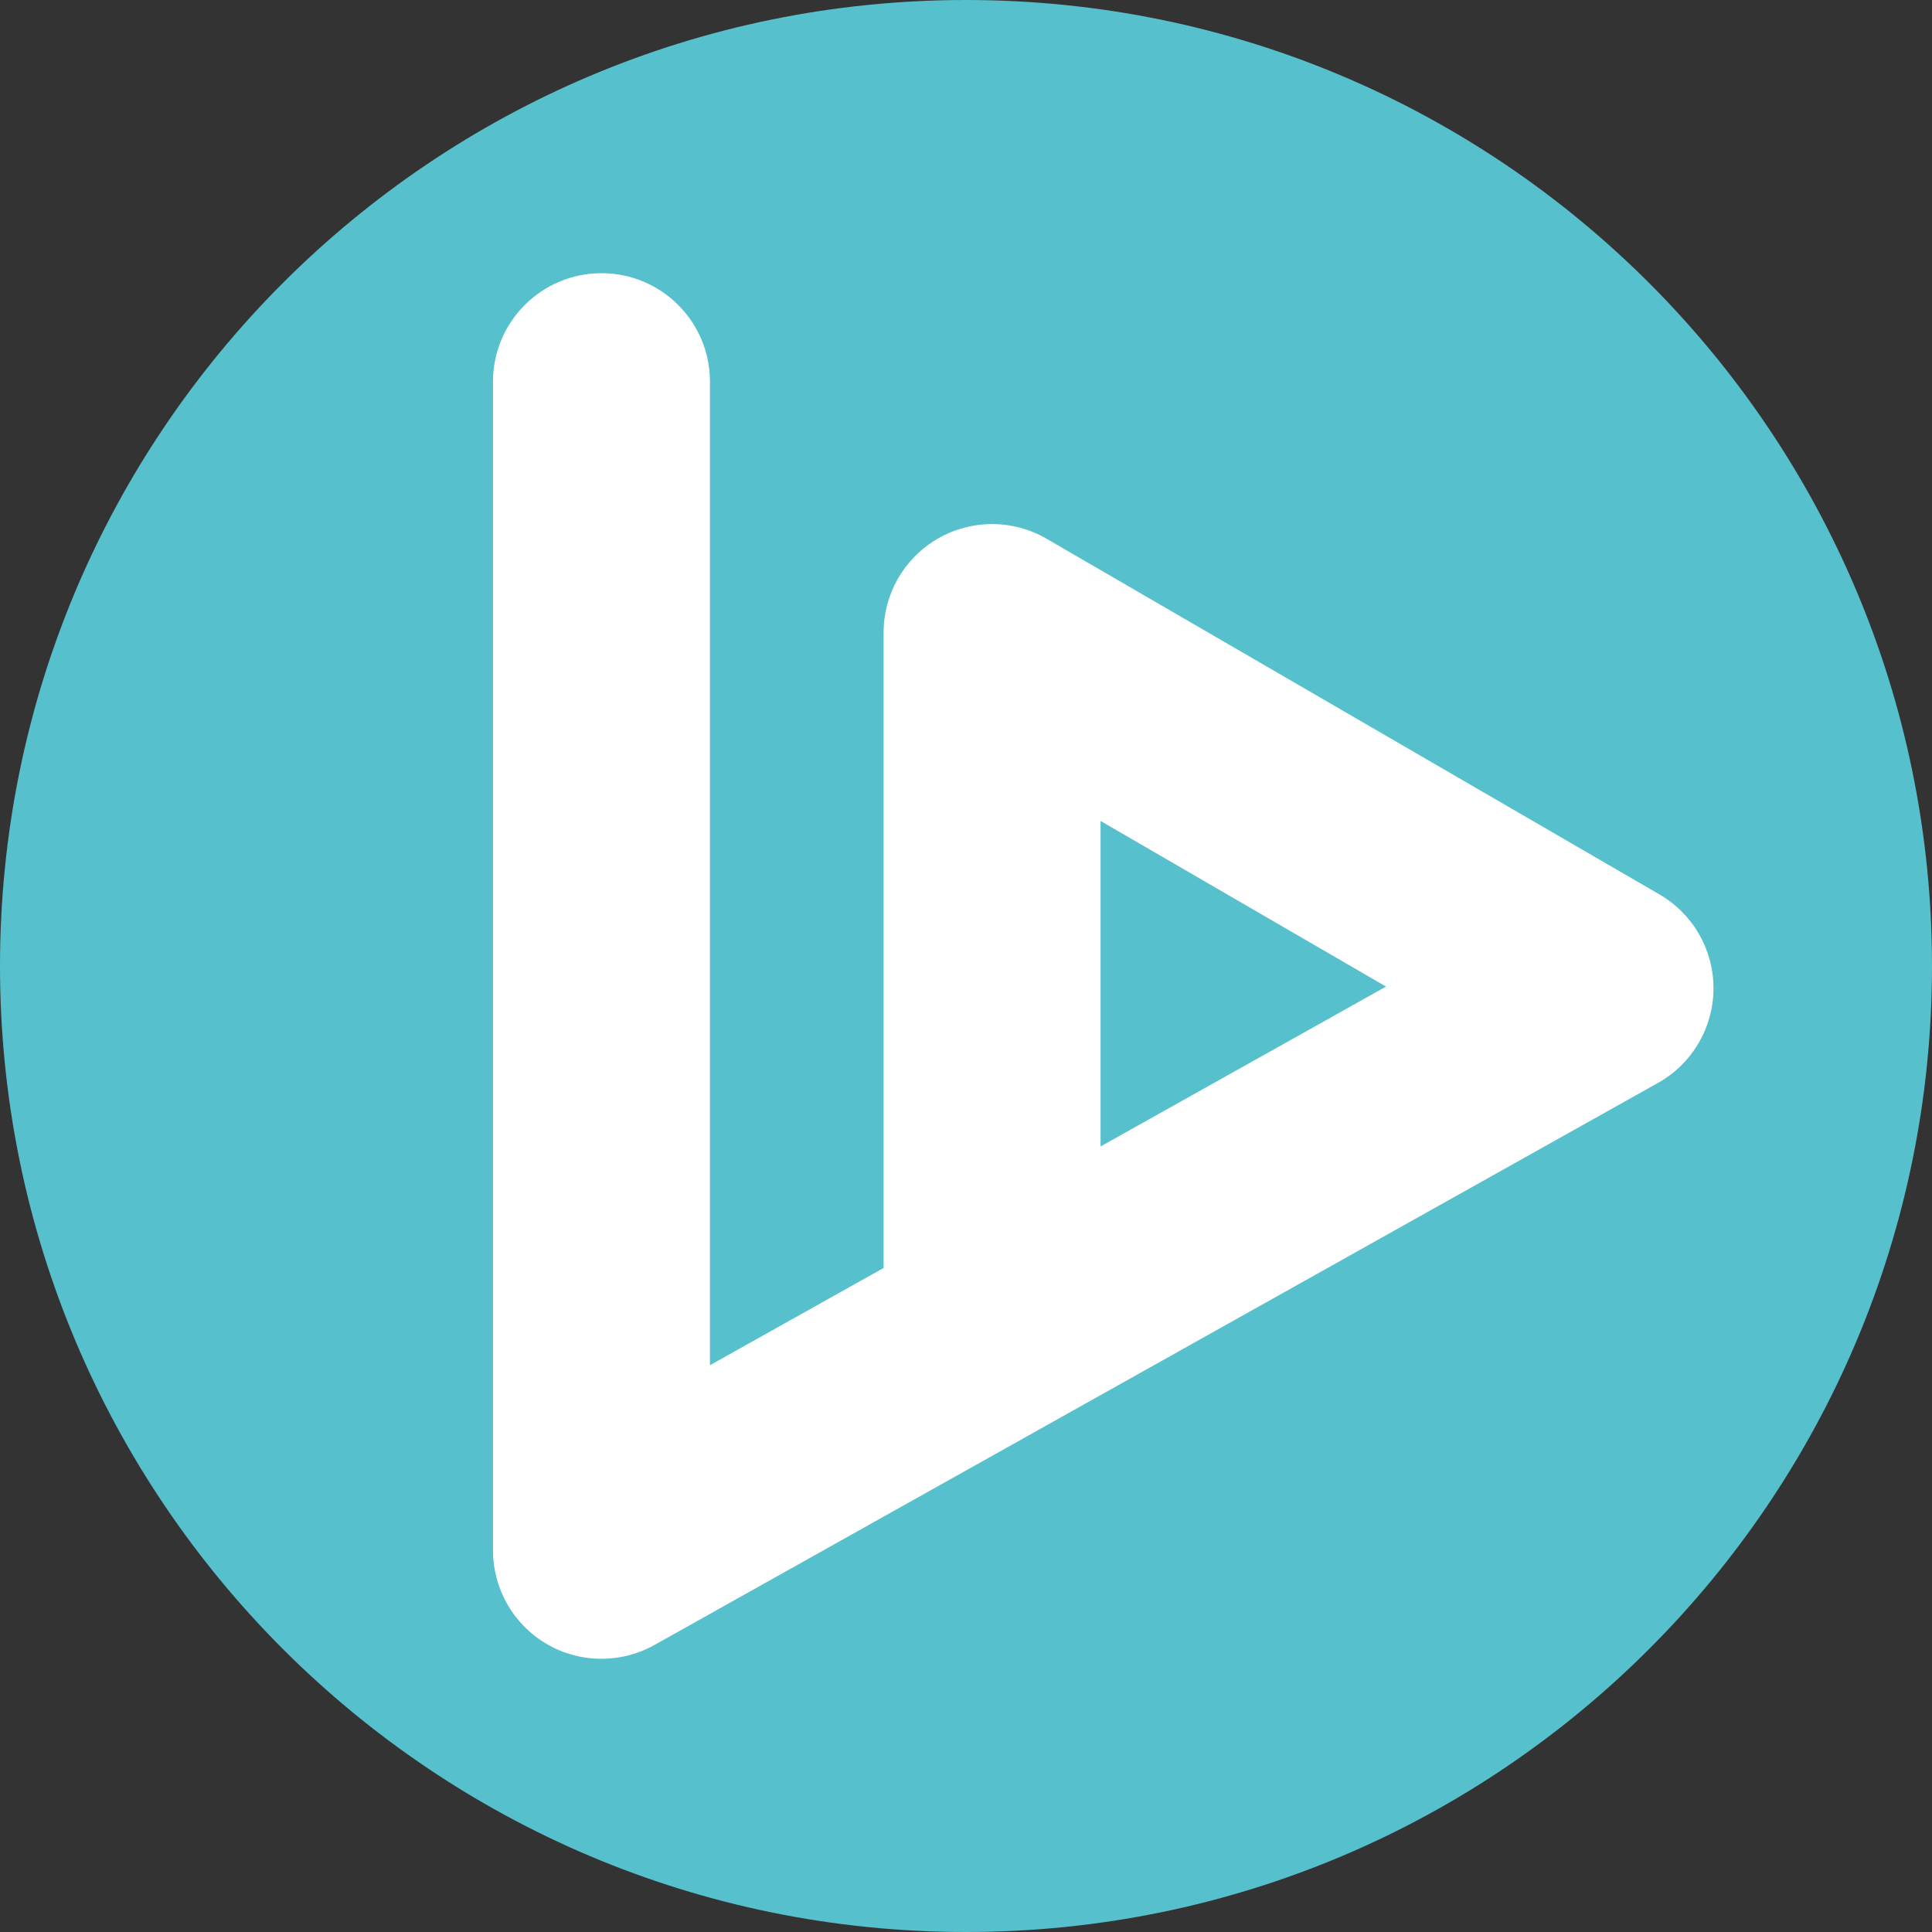 <svg width="40" height="40" viewBox="0 0 40 40" fill="none" xmlns="http://www.w3.org/2000/svg">
<rect x="0" y="0" width="40" height="40" fill="#333333" stroke="none"/>
<path d="M20 40C31.046 40 40 31.046 40 20C40 8.954 31.046 0 20 0C8.954 0 0 8.954 0 20C0 31.046 8.954 40 20 40Z" fill="#56C0CD"/>
<path fill-rule="evenodd" clip-rule="evenodd" d="M12.453 5.656C13.694 5.656 14.699 6.662 14.699 7.902V28.265L18.294 26.252V13.096C18.294 12.293 18.723 11.551 19.419 11.15C20.116 10.749 20.973 10.75 21.668 11.154L34.357 18.518C35.055 18.922 35.482 19.671 35.476 20.477C35.47 21.284 35.031 22.026 34.328 22.42L13.551 34.057C12.855 34.447 12.005 34.439 11.317 34.036C10.63 33.633 10.207 32.895 10.207 32.098V7.902C10.207 6.662 11.213 5.656 12.453 5.656ZM22.786 23.736L28.696 20.426L22.786 16.997V23.736Z" fill="white"/>
</svg>
